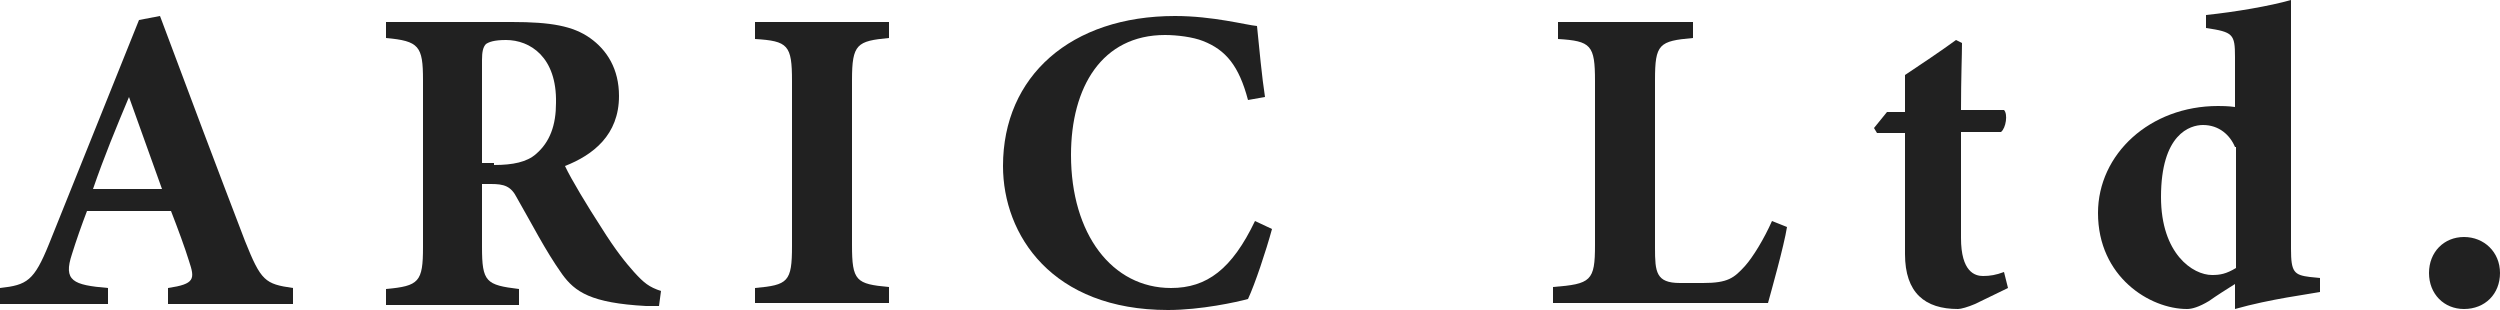 <svg xml:space="preserve" style="enable-background:new 0 0 250 31;" viewBox="0 0 250 31" y="0px" x="0px" xmlns:xlink="http://www.w3.org/1999/xlink" xmlns="http://www.w3.org/2000/svg" id="レイヤー_1" version="1.1">
<style type="text/css">
	.st0{fill:rgb(33,33,33);}
</style>
<g>
	<path d="M16.8,30.4v-1.6c2.7-0.4,2.7-0.9,2.1-2.7c-0.4-1.3-1.1-3.2-1.8-5H8.7c-0.5,1.3-1.1,3-1.5,4.3
		c-0.9,2.7,0.1,3.1,3.6,3.4v1.6H0v-1.6c2.7-0.3,3.4-0.7,4.9-4.4l9-22.4L16,1.6c2.8,7.5,5.7,15.2,8.5,22.5c1.6,4,2,4.3,4.8,4.7v1.6
		H16.8z M12.9,9.7c-1.3,3.1-2.5,6-3.6,9.2h6.9L12.9,9.7z" class="st0"></path>
	<path d="M65.9,30.6c-0.3,0-0.8,0-1.3,0c-5.5-0.3-7.1-1.4-8.4-3.2c-1.7-2.4-3-5-4.5-7.6c-0.6-1.2-1.3-1.4-2.6-1.4
		l-0.9,0v6.3c0,3.5,0.4,3.8,3.7,4.2v1.6H38.6v-1.6c3.3-0.3,3.7-0.7,3.7-4.2V8c0-3.4-0.4-3.9-3.7-4.2V2.2h12.6c3.9,0,6.1,0.4,7.8,1.6
		c1.7,1.2,2.9,3.1,2.9,5.8c0,3.9-2.6,5.9-5.4,7c0.6,1.3,2.3,4.1,3.6,6.1c1.5,2.4,2.5,3.6,3.3,4.5c1,1.1,1.5,1.5,2.7,1.9L65.9,30.6z
		 M49.4,16.5c1.9,0,3.3-0.3,4.2-1.1c1.4-1.2,2-2.9,2-5.1C55.7,5.7,53,4,50.6,4c-1.2,0-1.7,0.2-2,0.4c-0.3,0.3-0.4,0.8-0.4,1.6v10.3
		H49.4z" class="st0"></path>
	<path d="M75.5,30.4v-1.6c3.3-0.3,3.7-0.6,3.7-4.2V8.1c0-3.6-0.4-4-3.7-4.2V2.2h13.4v1.6c-3.2,0.3-3.7,0.6-3.7,4.2v16.5
		c0,3.6,0.4,3.9,3.7,4.2v1.6H75.5z" class="st0"></path>
	<path d="M127.2,22.9c-0.6,2.2-1.7,5.5-2.4,7c-1.1,0.3-4.7,1.1-8,1.1c-11.6,0-16.5-7.5-16.5-14.4c0-9,6.8-15,17.2-15
		c3.8,0,7.1,0.9,8.2,1c0.2,2,0.5,5.2,0.8,7.1l-1.7,0.3c-0.9-3.4-2.2-5-4.5-5.9c-1-0.4-2.6-0.6-3.8-0.6c-6.3,0-9.4,5.2-9.4,12
		c0,7.9,4.1,13.3,10,13.3c3.6,0,6.1-1.9,8.4-6.7L127.2,22.9z" class="st0"></path>
	<path d="M178.7,22.7c-0.3,1.9-1.6,6.5-1.9,7.6h-21.5v-1.6c3.8-0.3,4.2-0.6,4.2-4.2V8.1c0-3.6-0.4-4-3.7-4.2V2.2h13.5
		v1.6c-3.4,0.3-3.8,0.6-3.8,4.2v16.8c0,2.4,0.1,3.5,2.5,3.5c0.1,0,2.1,0,2.3,0c2.5,0,3.1-0.5,4.2-1.7c0.8-0.9,1.9-2.7,2.7-4.5
		L178.7,22.7z" class="st0"></path>
	<path d="M197.5,30.4c-0.7,0.3-1.4,0.5-1.7,0.5c-3.3,0-5.3-1.6-5.3-5.5V13.3h-2.8l-0.3-0.5l1.3-1.6h1.8V7.5
		c1.5-1,3.6-2.4,5.1-3.5l0.6,0.3c0,1.2-0.1,3.5-0.1,6.7h4.3c0.4,0.4,0.2,1.8-0.3,2.2h-4v10.6c0,3.4,1.4,3.8,2.2,3.8
		c0.7,0,1.3-0.1,2.1-0.4l0.4,1.6L197.5,30.4z" class="st0"></path>
	<path d="M232,29.2c-1,0.2-5,0.7-8.5,1.7c0-0.8,0-1.6,0-2.5c-0.8,0.5-1.9,1.2-2.6,1.7c-1,0.6-1.7,0.8-2.2,0.8
		c-3.7,0-8.9-3.2-8.9-9.6c0-5.9,5.2-10.7,12-10.7c0.3,0,1,0,1.7,0.1v-5c0-2.3-0.2-2.5-2.9-2.9V1.5c2.9-0.3,6.4-0.9,8.5-1.5
		c0,1.7,0,3.2,0,5.1v19.8c0,2.3,0.3,2.6,1.9,2.8l1,0.1V29.2z M223.5,14.7c-0.5-1.2-1.6-2.2-3.2-2.2c-1.3,0-4.2,0.9-4.2,7.2
		c0,5.7,3.2,7.8,5.1,7.8c0.8,0,1.4-0.1,2.4-0.7V14.7z" class="st0"></path>
	<path d="M246.4,30.9c-2,0-3.5-1.5-3.5-3.6c0-2.1,1.5-3.6,3.5-3.6s3.6,1.5,3.6,3.6C250,29.4,248.5,30.9,246.4,30.9z" class="st0"></path>
</g>
</svg>
